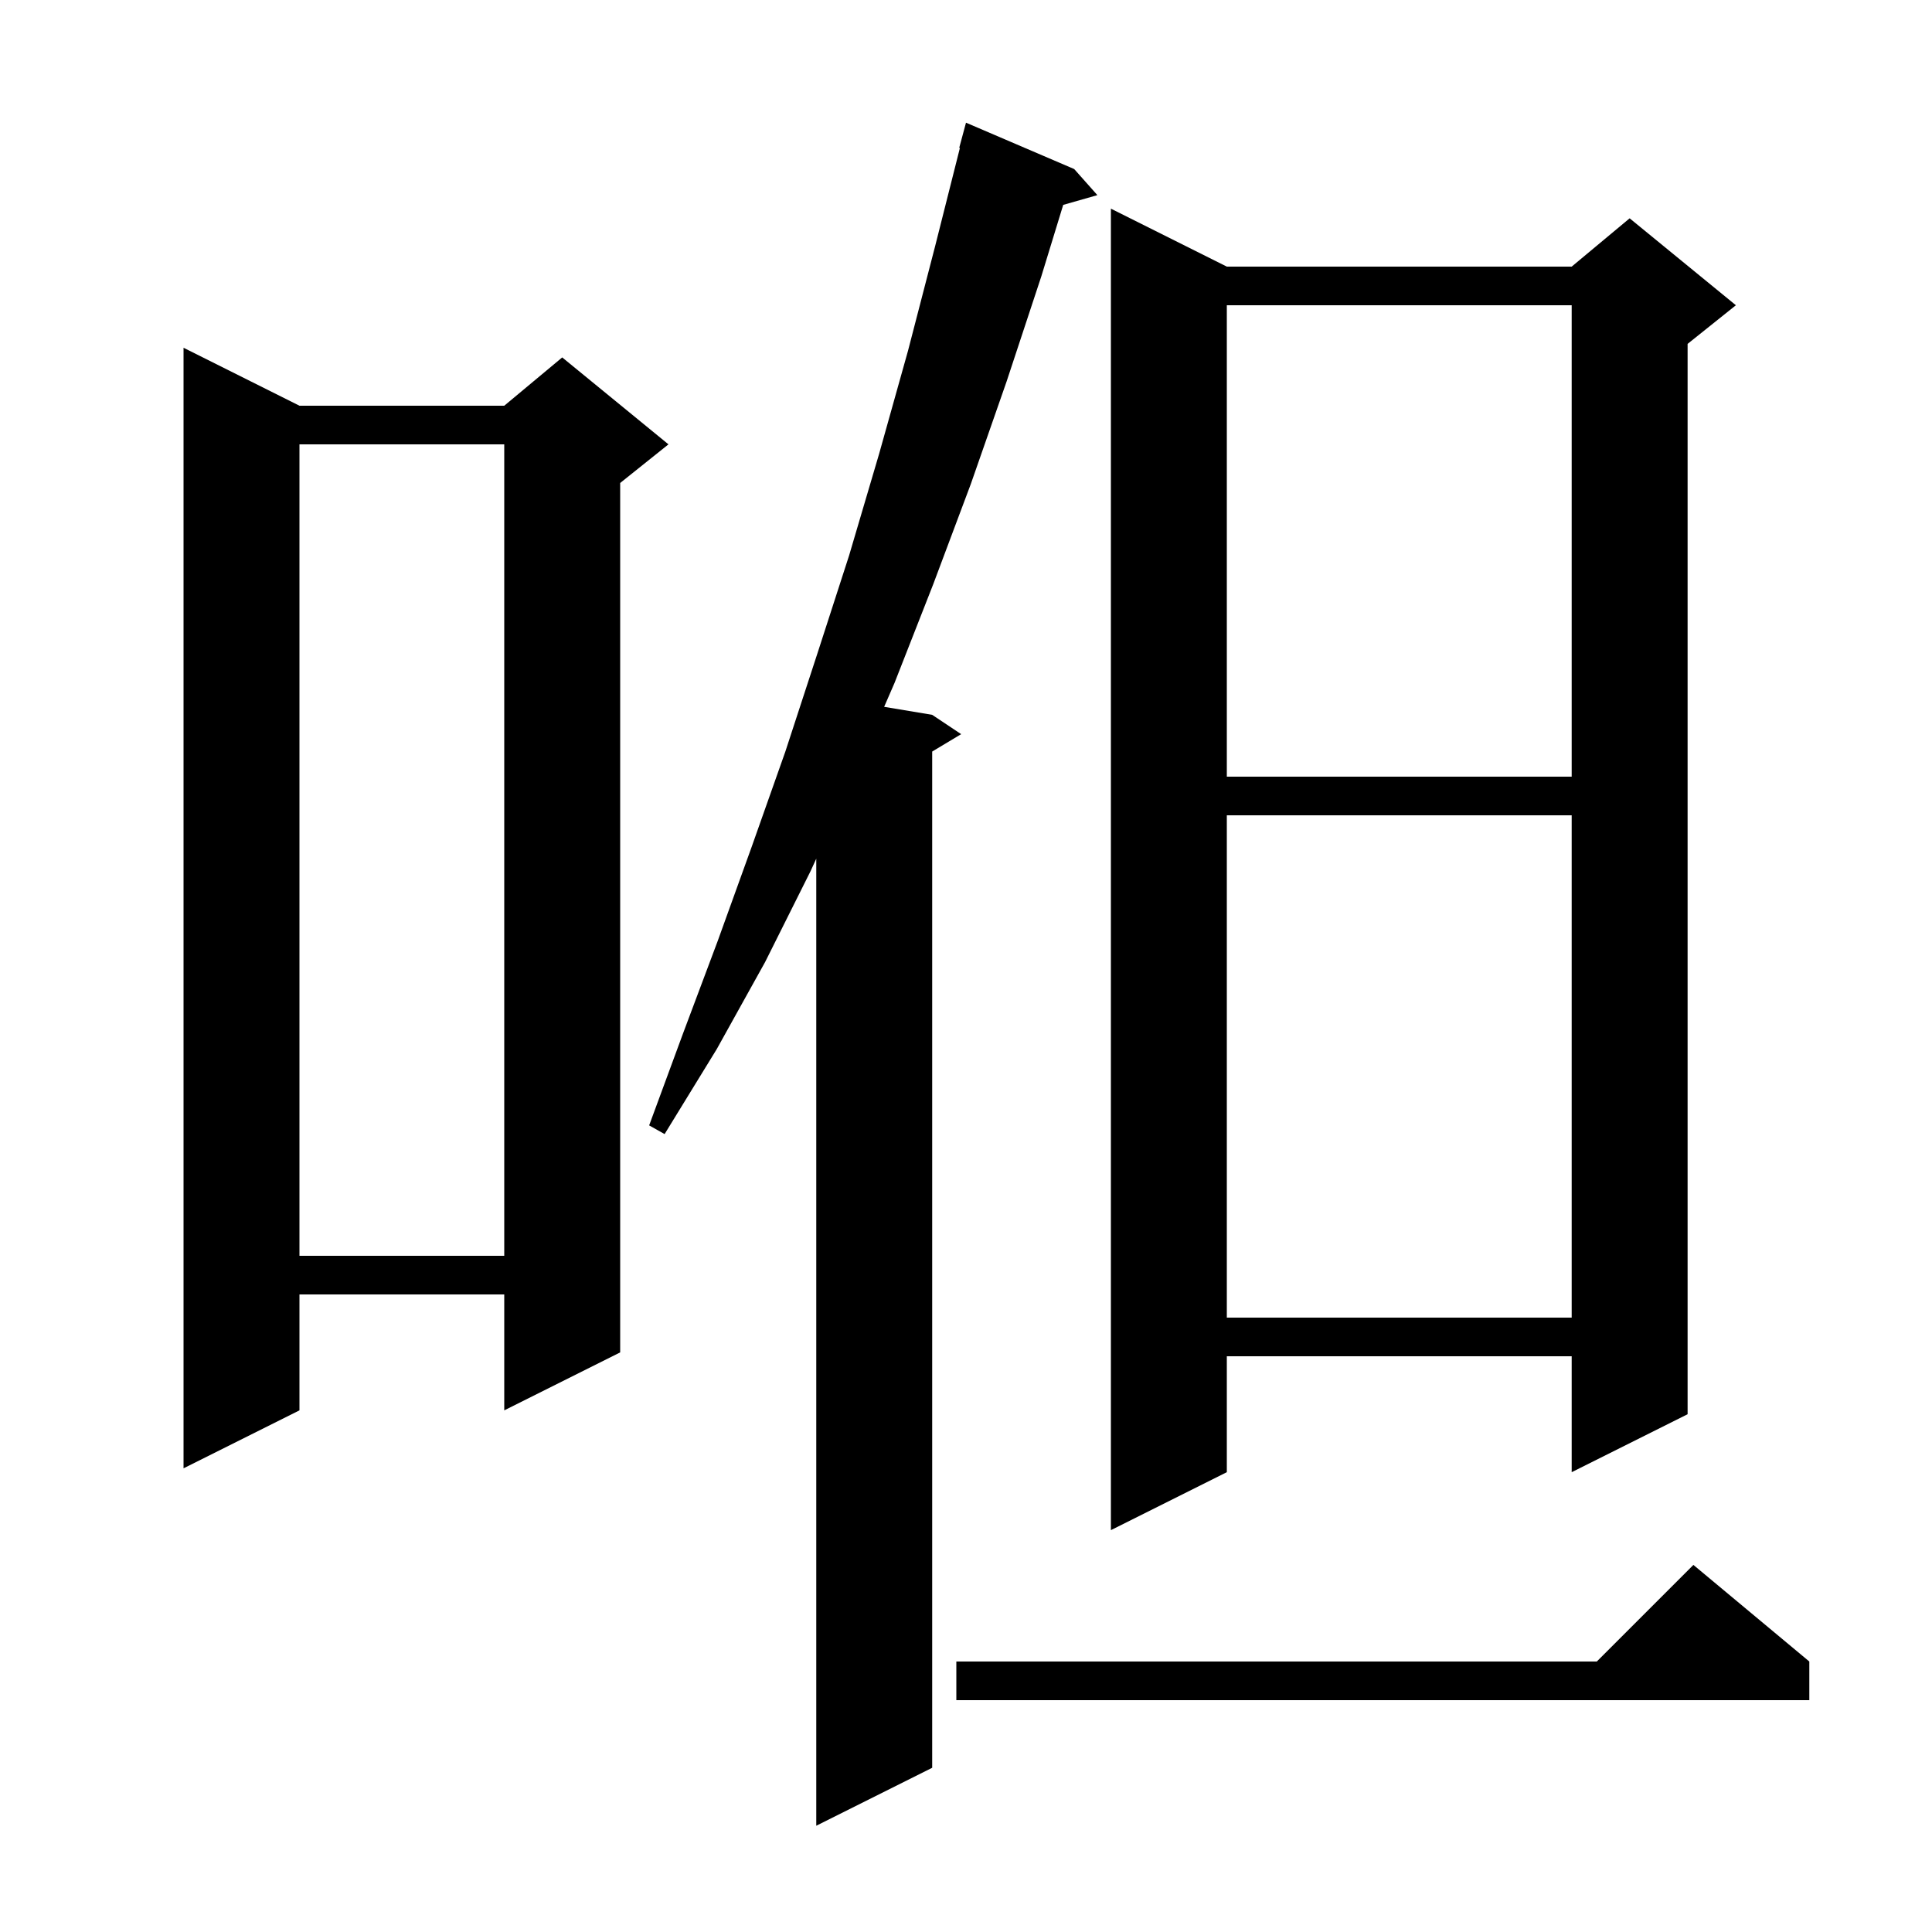 <svg xmlns="http://www.w3.org/2000/svg" xmlns:xlink="http://www.w3.org/1999/xlink" version="1.1" baseProfile="full" viewBox="0 0 200 200" width="200" height="200"><g fill="currentColor"><path d="M 111.2 17.5 L 113.6 20.2 L 110.063 21.21 L 107.8 28.6 L 104.2 39.5 L 100.5 50.1 L 96.6 60.5 L 92.6 70.7 L 91.527 73.171 L 96.5 74.0 L 99.5 76.0 L 96.5 77.8 L 96.5 183.0 L 84.5 189.0 L 84.5 88.891 L 83.9 90.2 L 79.2 99.6 L 74.2 108.6 L 68.8 117.4 L 67.2 116.5 L 70.7 107.0 L 74.3 97.4 L 77.8 87.7 L 81.3 77.8 L 84.6 67.7 L 87.9 57.5 L 91.0 47.0 L 94.0 36.3 L 96.8 25.5 L 99.37 15.313 L 99.3 15.3 L 100.0 12.7 Z M 187.3 172.0 L 187.3 176.0 L 99.0 176.0 L 99.0 172.0 L 165.3 172.0 L 175.3 162.0 Z M 127.0 27.6 L 162.7 27.6 L 168.7 22.6 L 179.7 31.6 L 174.7 35.6 L 174.7 146.4 L 162.7 152.4 L 162.7 140.4 L 127.0 140.4 L 127.0 152.4 L 115.0 158.4 L 115.0 21.6 Z M 31.0 42.0 L 52.2 42.0 L 58.2 37.0 L 69.2 46.0 L 64.2 50.0 L 64.2 140.0 L 52.2 146.0 L 52.2 134.0 L 31.0 134.0 L 31.0 146.0 L 19.0 152.0 L 19.0 36.0 Z M 127.0 84.4 L 127.0 136.4 L 162.7 136.4 L 162.7 84.4 Z M 31.0 46.0 L 31.0 130.0 L 52.2 130.0 L 52.2 46.0 Z M 127.0 31.6 L 127.0 80.4 L 162.7 80.4 L 162.7 31.6 Z "/></g></svg>